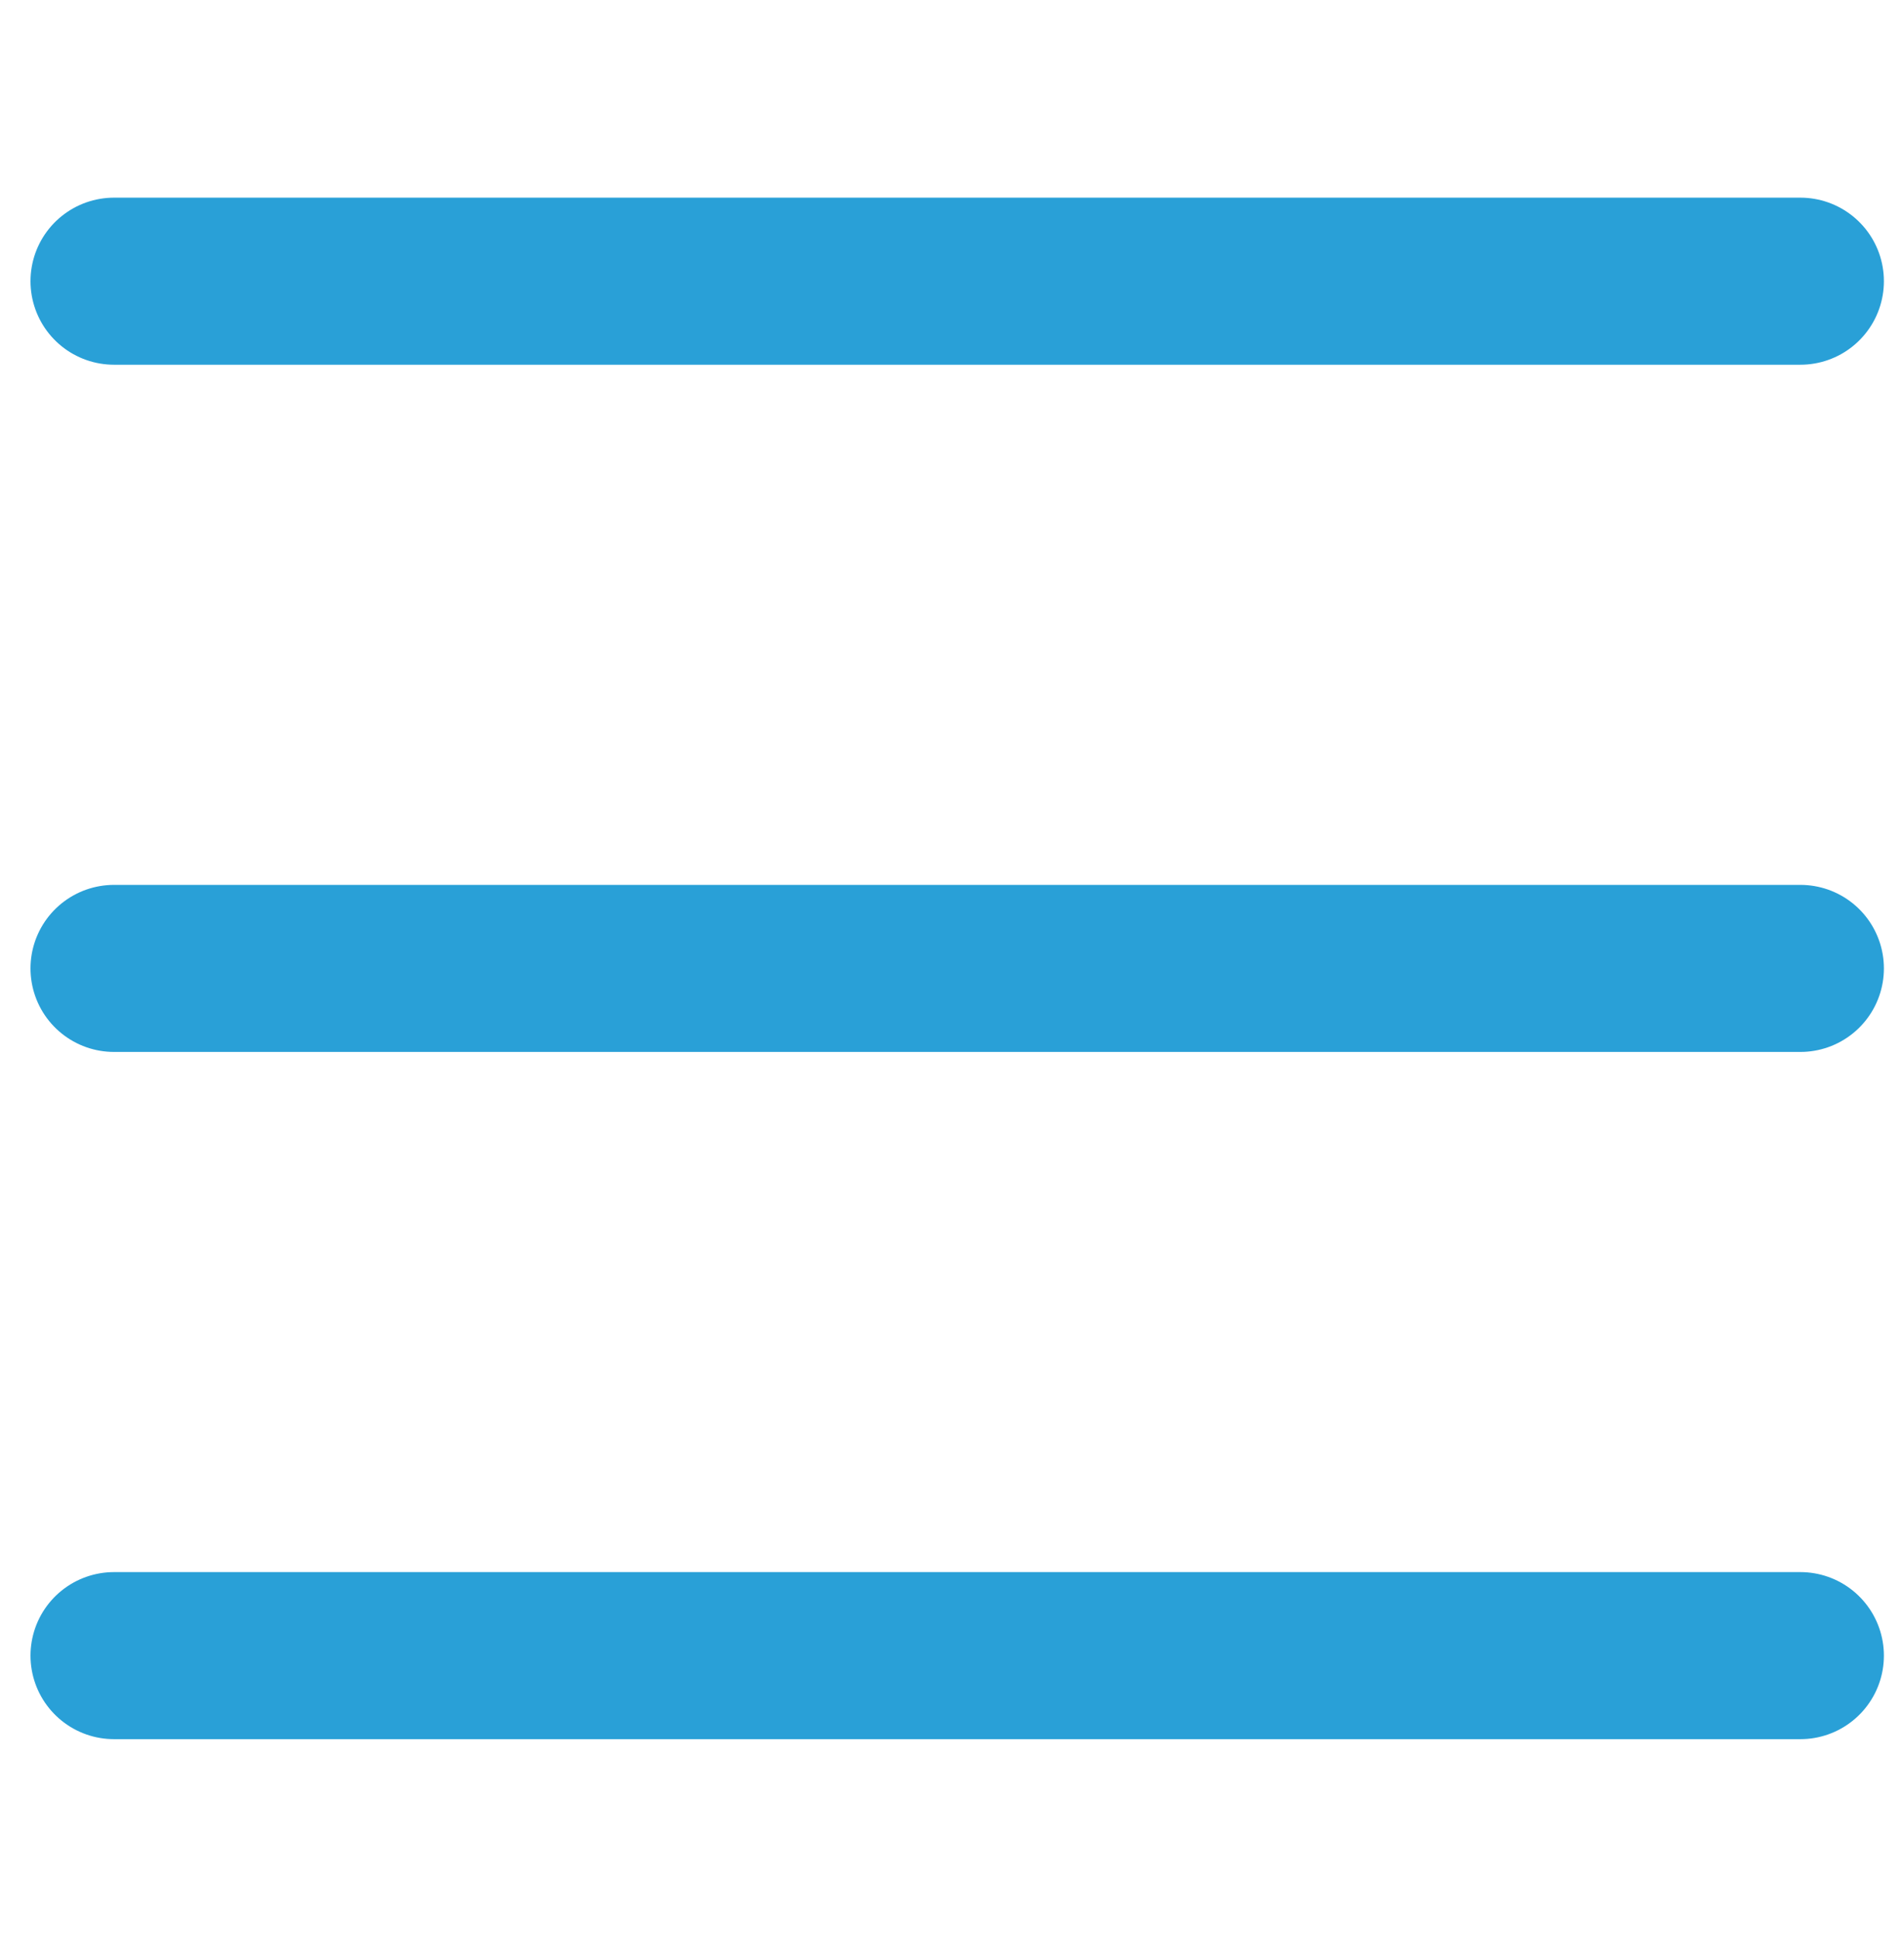 <?xml version="1.0" encoding="utf-8"?>
<!-- Generator: Adobe Illustrator 28.2.0, SVG Export Plug-In . SVG Version: 6.00 Build 0)  -->
<svg version="1.1" id="Layer_1" xmlns="http://www.w3.org/2000/svg" xmlns:xlink="http://www.w3.org/1999/xlink" x="0px" y="0px"
	 width="57px" height="58px" viewBox="0 0 57 58" style="enable-background:new 0 0 57 58;" xml:space="preserve">
<style type="text/css">
	.st0{fill:none;stroke:#29A0D7;stroke-width:5;stroke-linecap:round;stroke-miterlimit:10;}
</style>
<line class="st0" x1="3.413" y1="8.416" x2="53.898" y2="8.416"/>
<line class="st0" x1="3.413" y1="28.984" x2="53.898" y2="28.984"/>
<line class="st0" x1="3.413" y1="49.552" x2="53.898" y2="49.552"/>
</svg>
